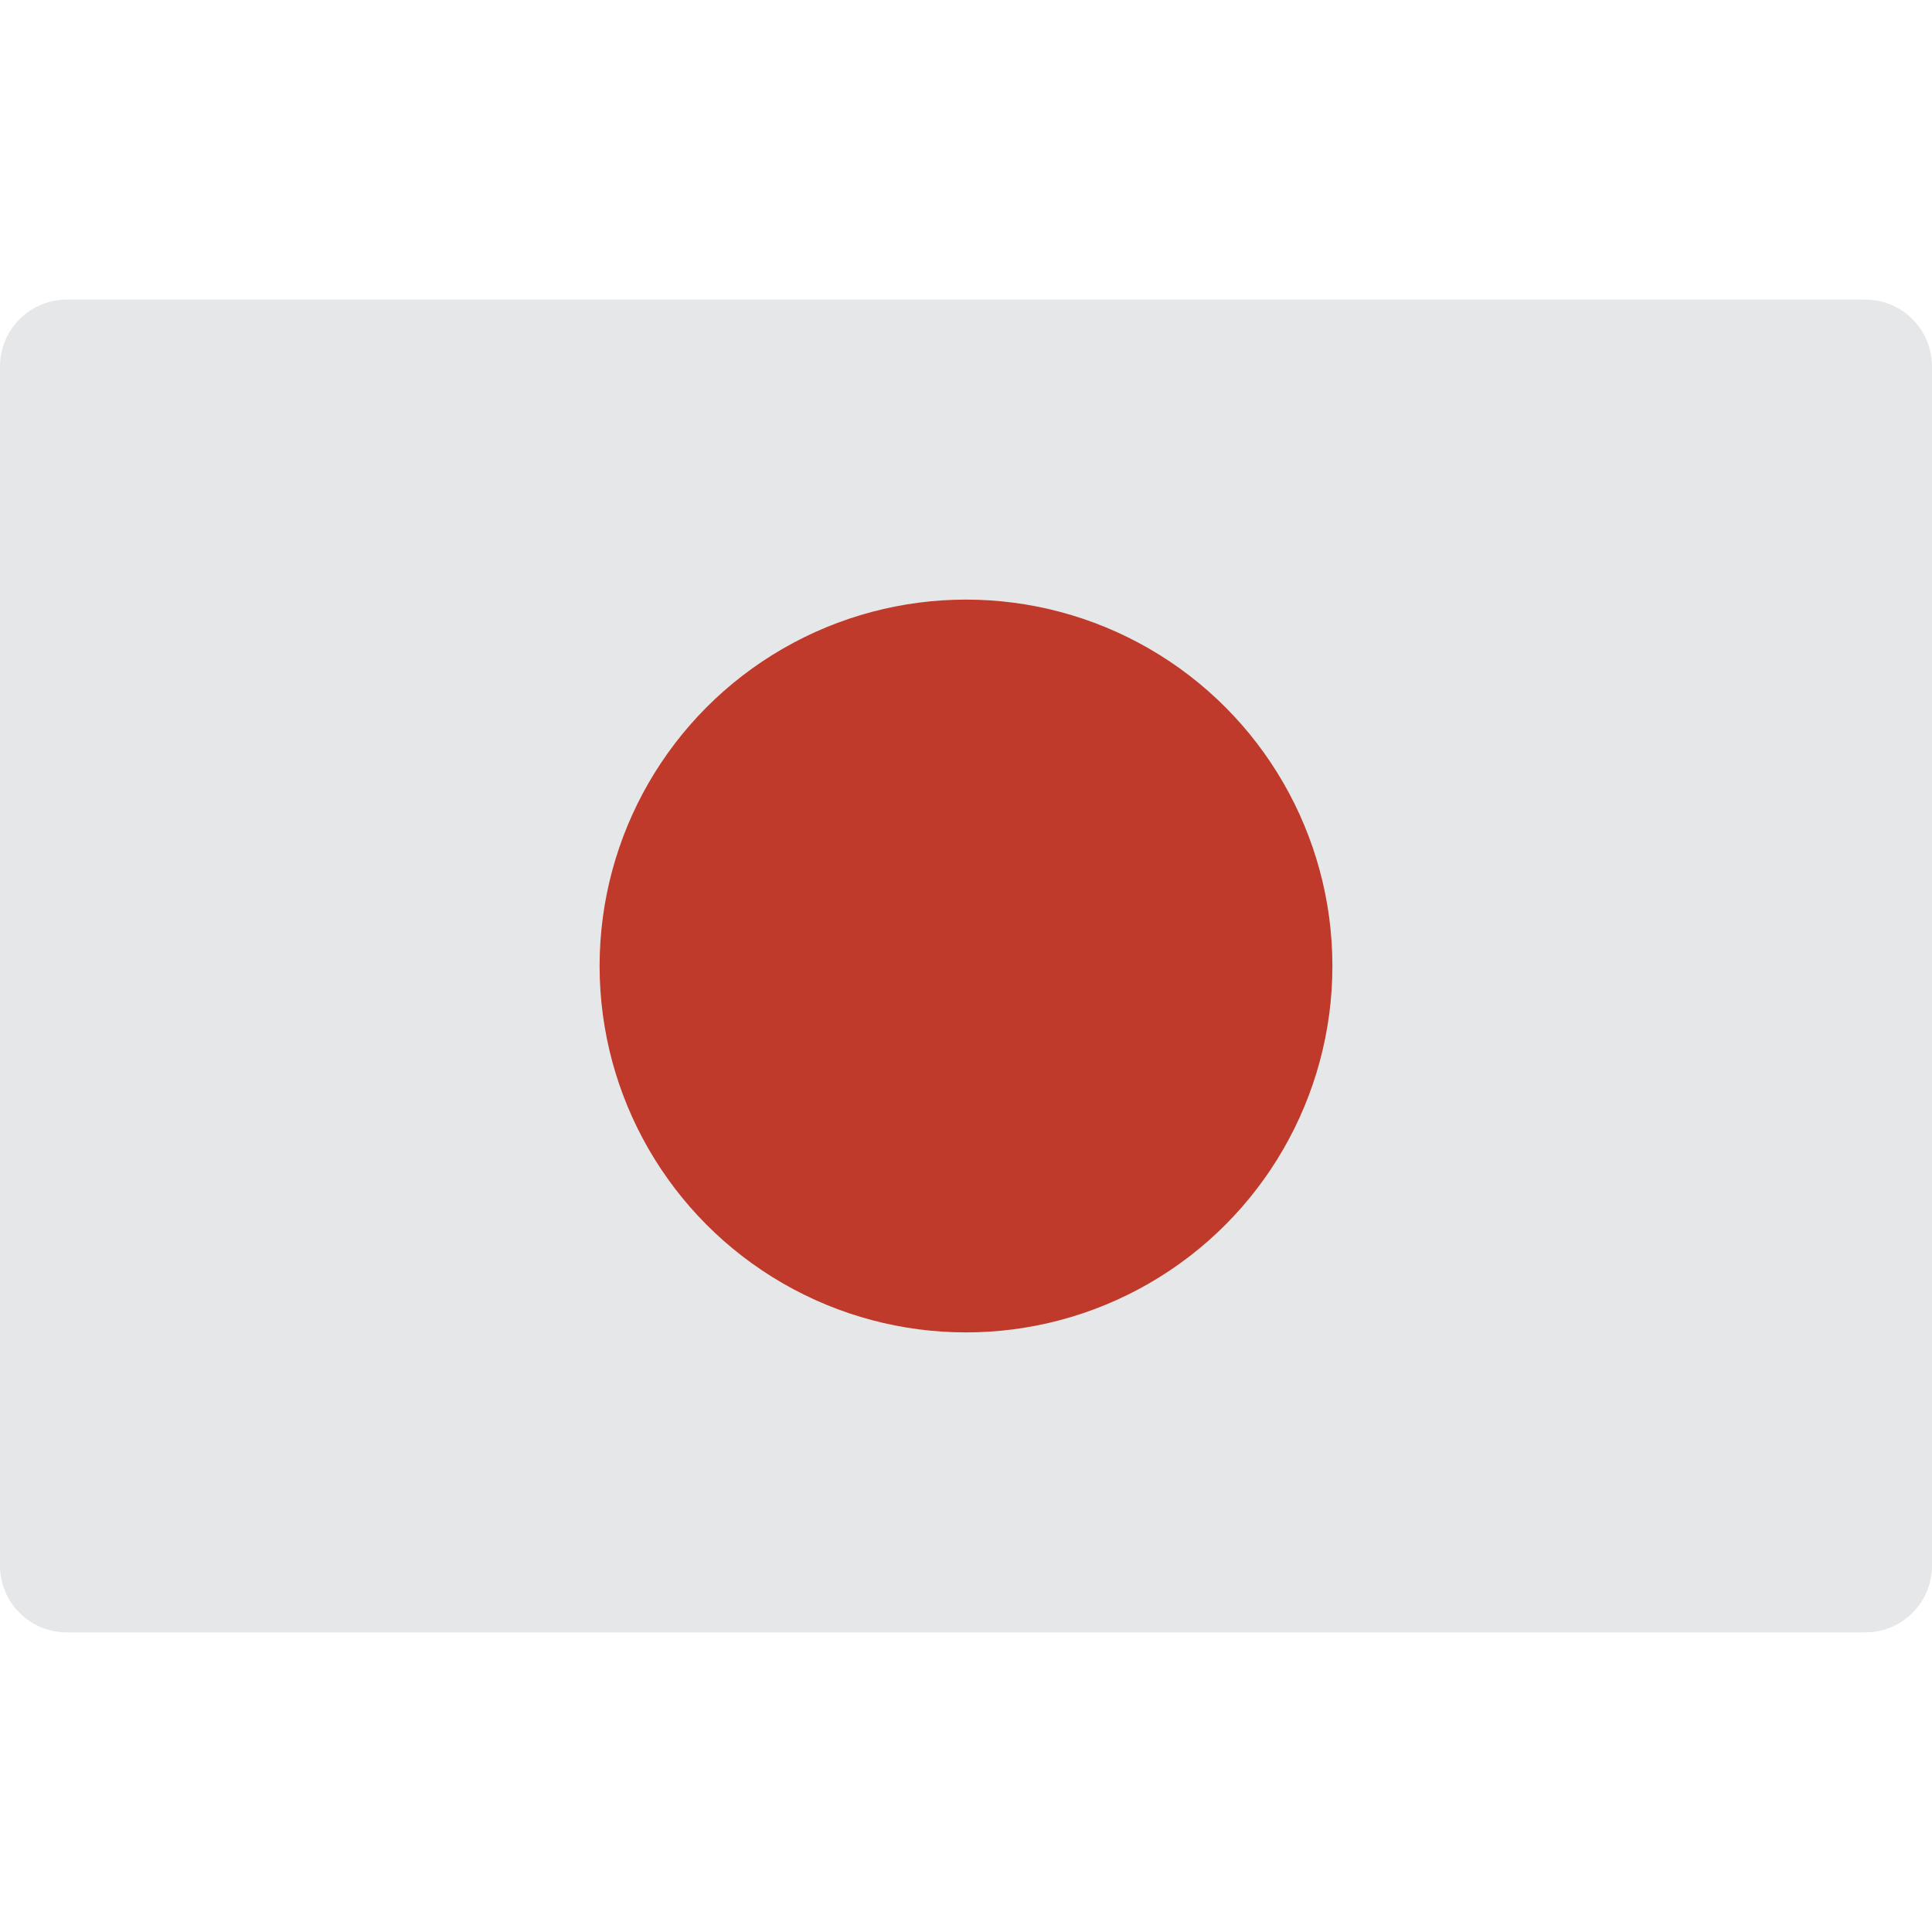 <?xml version="1.0" encoding="utf-8"?>
<!-- Generator: Adobe Illustrator 22.1.0, SVG Export Plug-In . SVG Version: 6.00 Build 0)  -->
<svg version="1.1" id="Capa_1" xmlns="http://www.w3.org/2000/svg" xmlns:xlink="http://www.w3.org/1999/xlink" x="0px" y="0px"
	 viewBox="0 0 512 512" style="enable-background:new 0 0 512 512;" xml:space="preserve">
<style type="text/css">
	.st0{fill:#E6E7E8;}
	.st1{fill:#C03A2B;}
</style>
<g>
	<path class="st0" d="M397.2,432.6h97.1c9.8,0,17.7-7.9,17.7-17.7V97.1c0-9.8-7.9-17.7-17.7-17.7H17.7C7.9,79.4,0,87.4,0,97.1v317.8
		c0,9.8,7.9,17.7,17.7,17.7L397.2,432.6L397.2,432.6z"/>
	<circle class="st1" cx="256" cy="256" r="97.1"/>
</g>
</svg>
